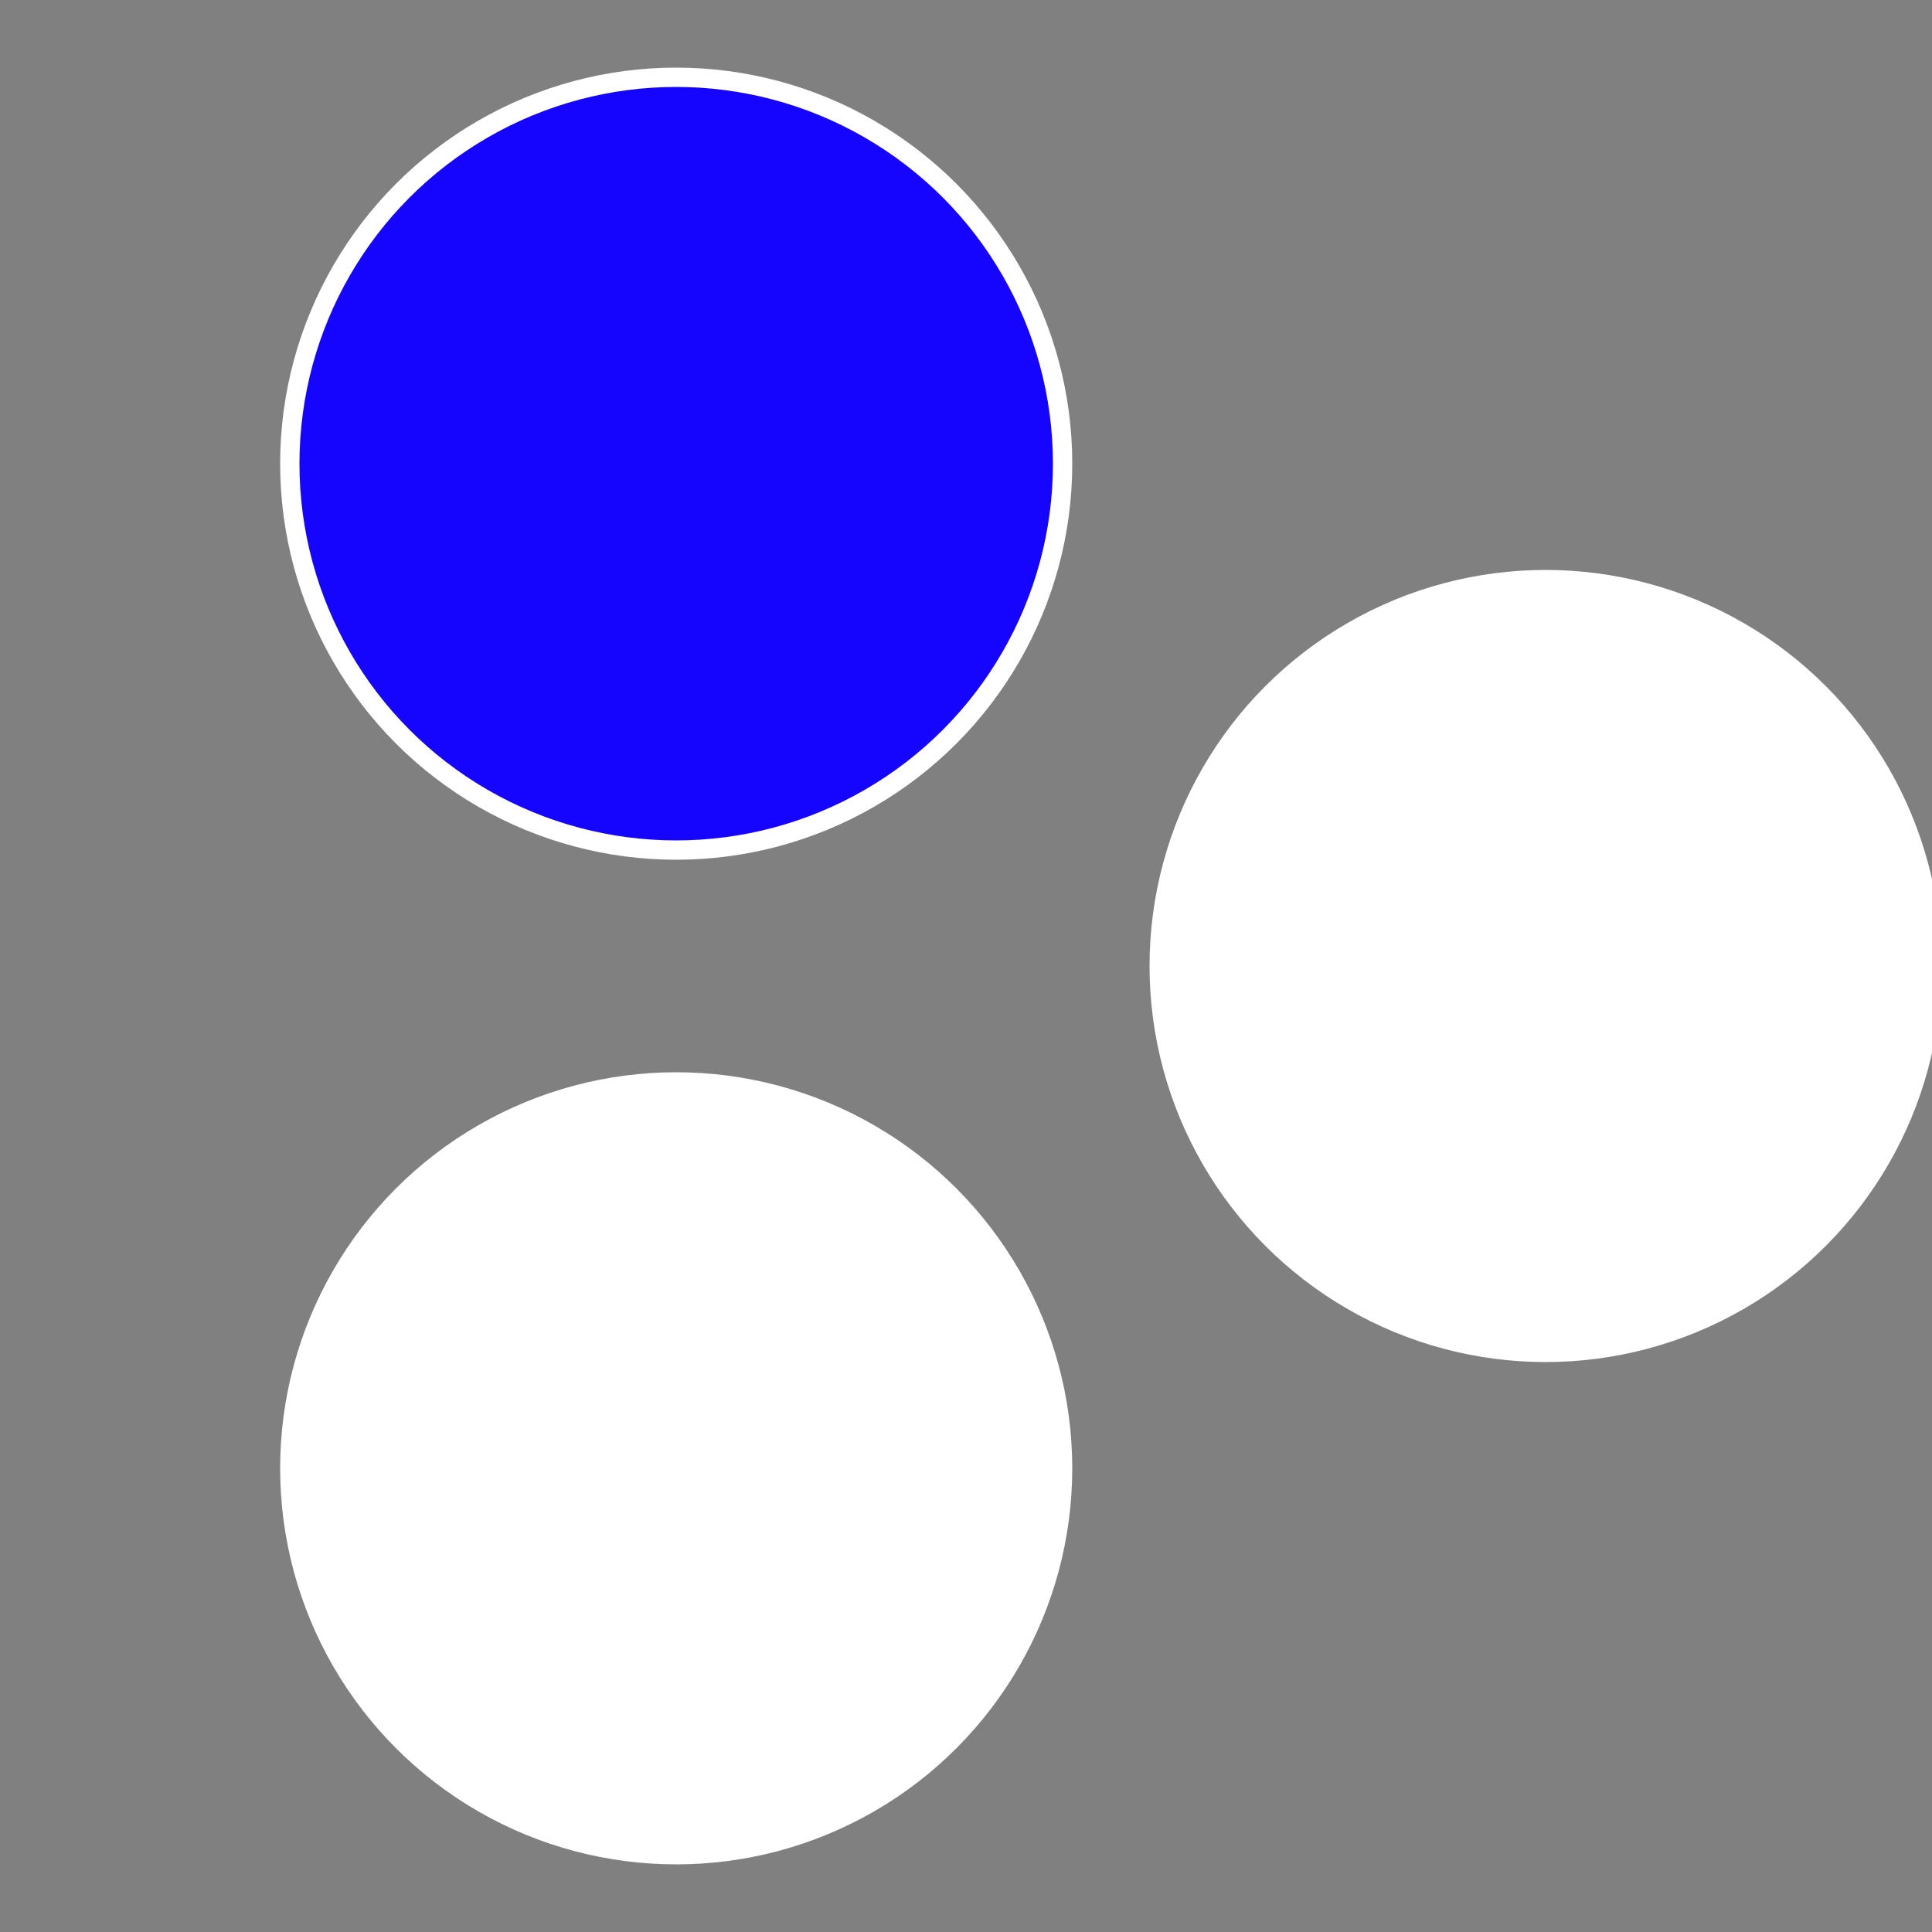 <?xml version="1.0" standalone="no"?>
<svg width="500" height="500" viewBox="-1 -1 2 2" xmlns="http://www.w3.org/2000/svg">
 
                <rect x="-1" y="-1" width="2" height="2" fill="#808080" stroke="none"/>
 
                <circle cx="0.6" cy="0" r="0.4" fill="#ffffffffffffebf61505fffffffffffffe70" stroke="#fff" stroke-width="1%" />
             
                <circle cx="-0.3" cy="0.52" r="0.4" fill="#fffffffffffffe70ffffffffffffebf61505" stroke="#fff" stroke-width="1%" />
             
                <circle cx="-0.3" cy="-0.52" r="0.4" fill="#1505fffffffffffffe70ffffffffffffebf6" stroke="#fff" stroke-width="1%" />
            </svg>
